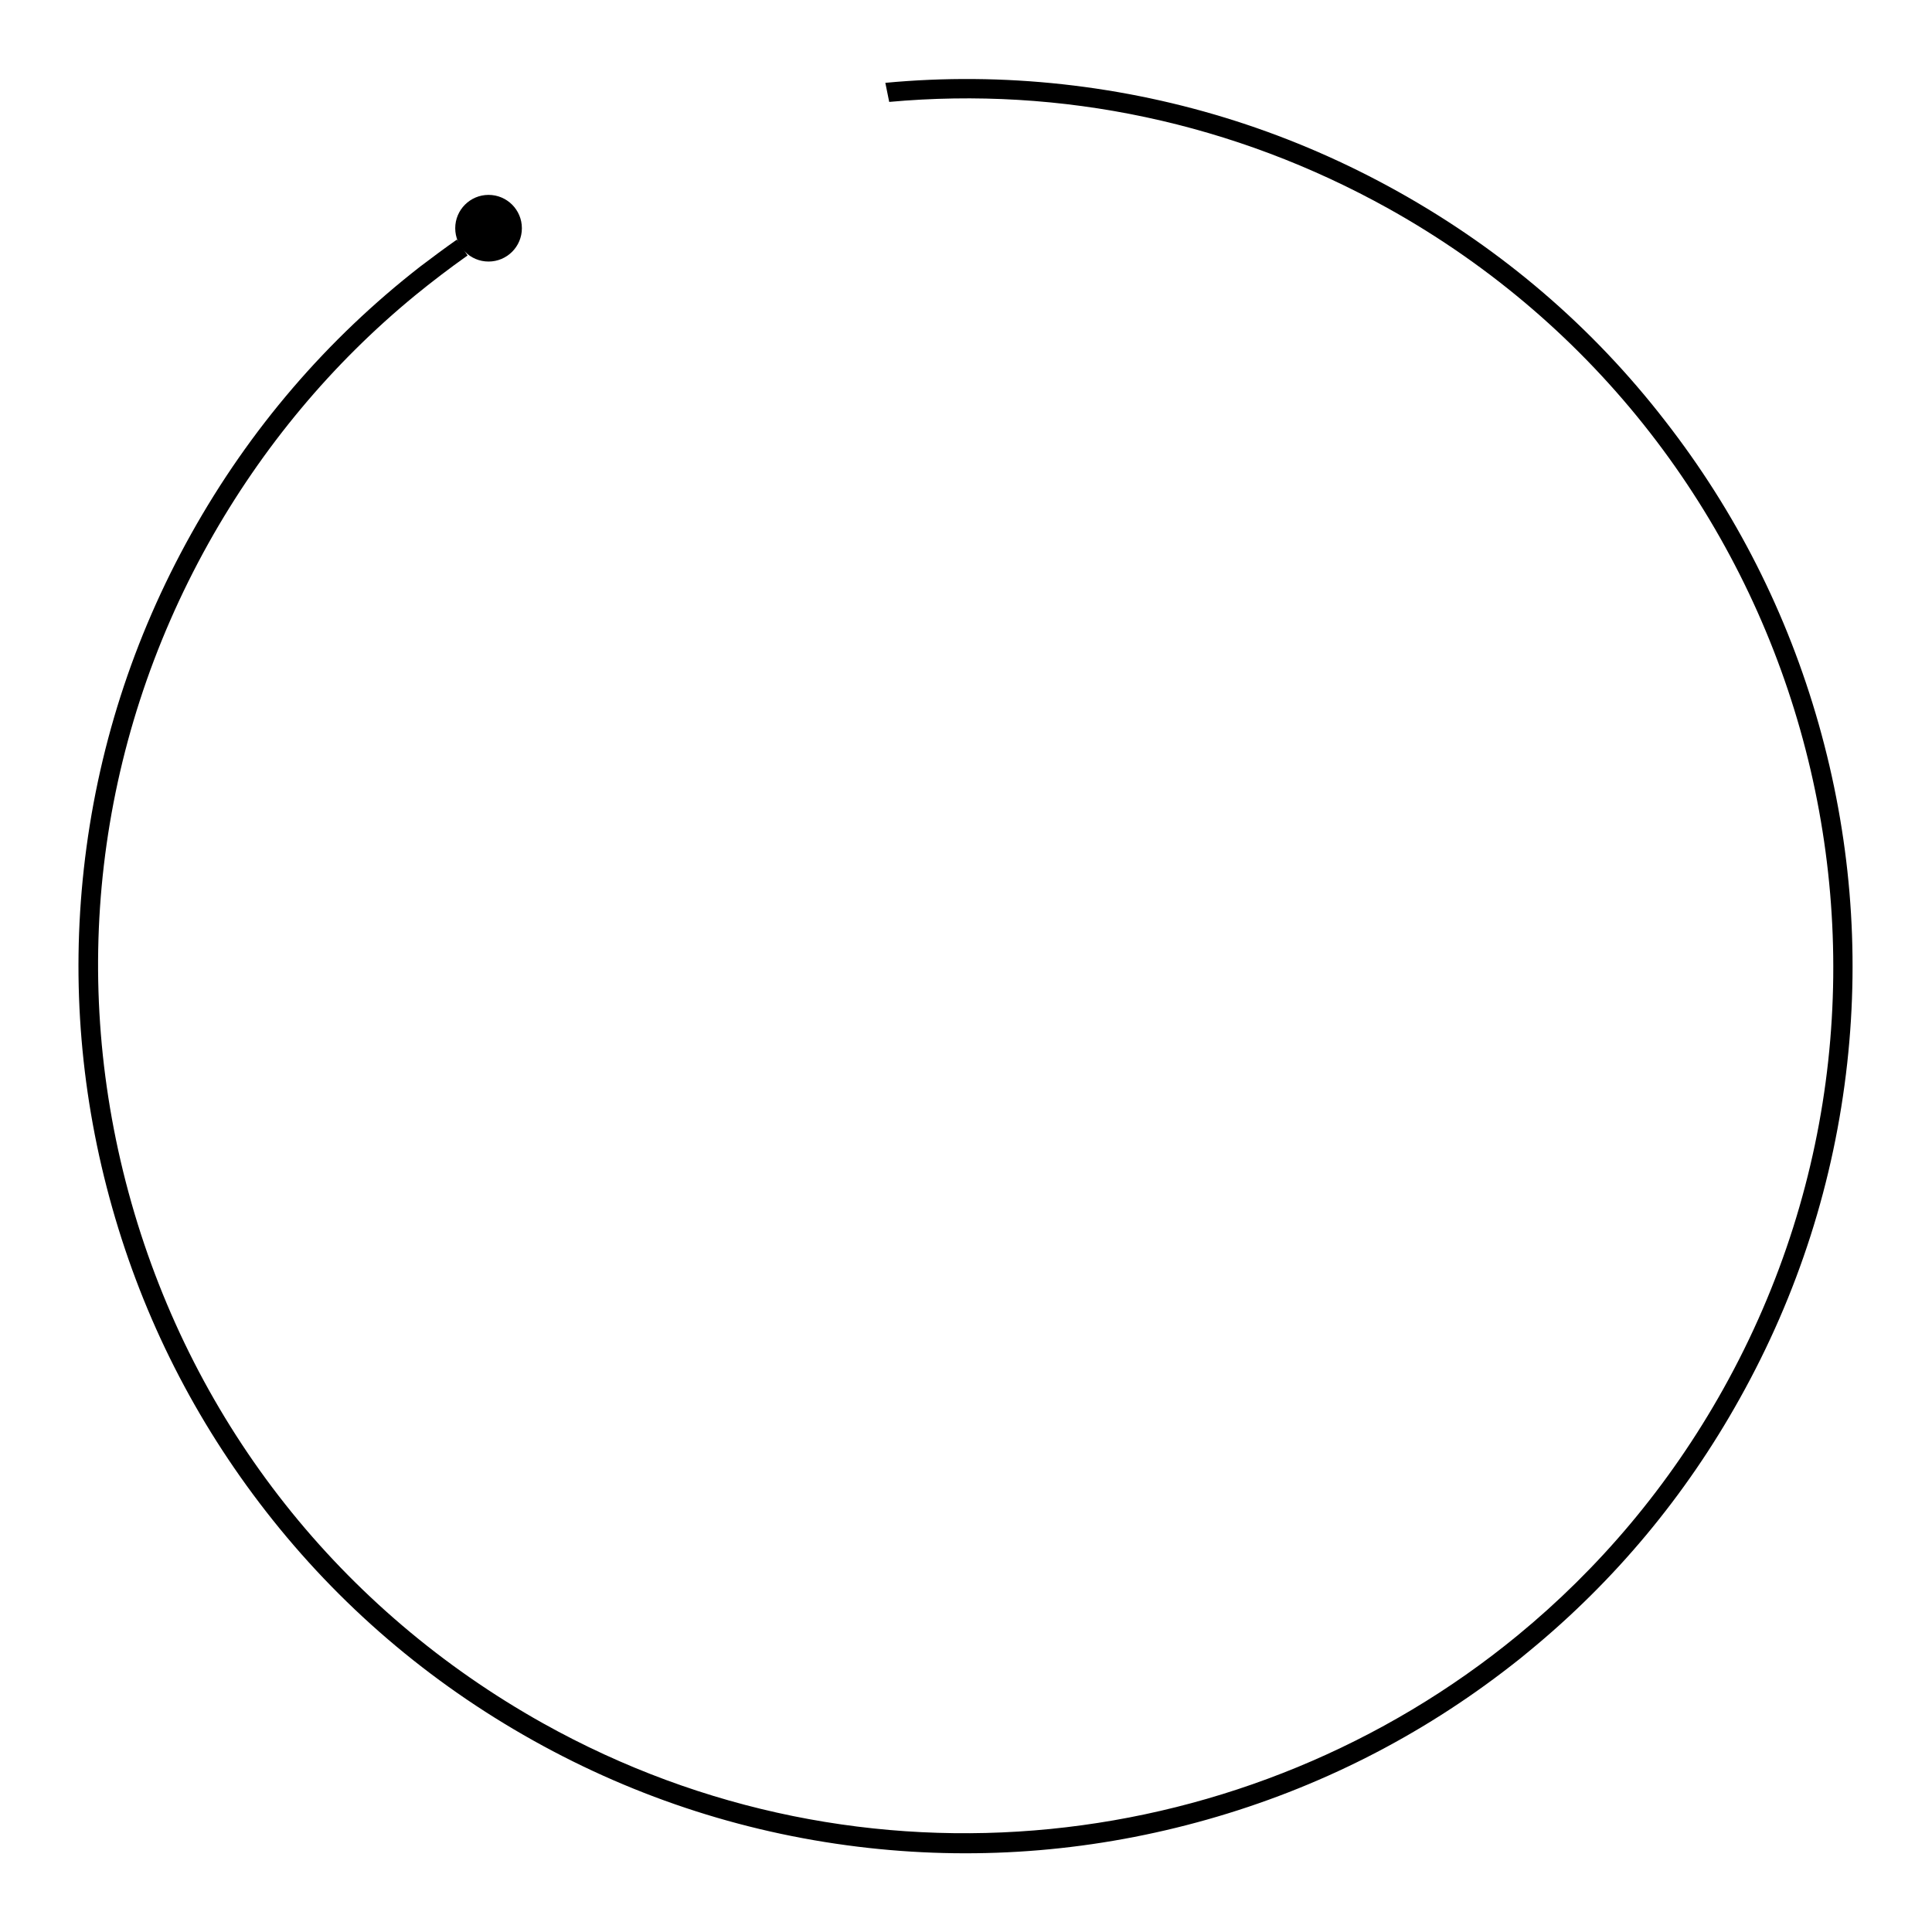 <?xml version="1.0" encoding="UTF-8"?> <!-- Generator: Adobe Illustrator 26.4.1, SVG Export Plug-In . SVG Version: 6.00 Build 0) --> <svg xmlns="http://www.w3.org/2000/svg" xmlns:xlink="http://www.w3.org/1999/xlink" id="Слой_1" x="0px" y="0px" viewBox="0 0 800 800" style="enable-background:new 0 0 800 800;" xml:space="preserve"> <g> <circle cx="202.3" cy="94.5" r="13.8"></circle> <path d="M579,79.4c-43.3-24.2-90-39.1-138.9-44.5c-24.6-2.7-49.1-2.9-73.5-0.6l1.6,7.9c71.3-6.5,142.9,8.6,206.8,44.2 C748,182.9,810.2,402.1,713.6,575.1c-22.5,40.3-51.6,74.5-85.2,102.1c-110.9,91.1-270.8,110.5-403.5,36.4 C141.2,666.8,80.6,590.3,54.4,498c-26.2-92.3-14.8-189.3,31.9-273c22.3-39.9,51.3-74.5,85.5-102.6c7.1-5.8,14.3-11.3,21.8-16.6l0,0 l-4.4-6.6c-5.1,3.6-10.1,7.3-15.1,11.1c-38.8,30.2-70.7,67.4-94.9,110.7c-24.2,43.3-39.1,90-44.5,138.9 c-5.2,47.2-1.2,94.4,11.8,140.3c13,45.9,34.4,88.1,63.6,125.6c30.2,38.8,67.4,70.7,110.7,94.9c43.3,24.2,90,39.1,138.9,44.5 c47.2,5.2,94.4,1.2,140.3-11.8c45.9-13,88.1-34.4,125.6-63.6c2.6-2,5.1-4,7.6-6.1c35.4-29.1,64.7-64.2,87.2-104.6 c24.2-43.3,39.1-90,44.5-138.9c5.2-47.2,1.2-94.4-11.8-140.3c-13-45.9-34.4-88.1-63.6-125.6C659.5,135.5,622.3,103.6,579,79.4z"></path> </g> </svg> 